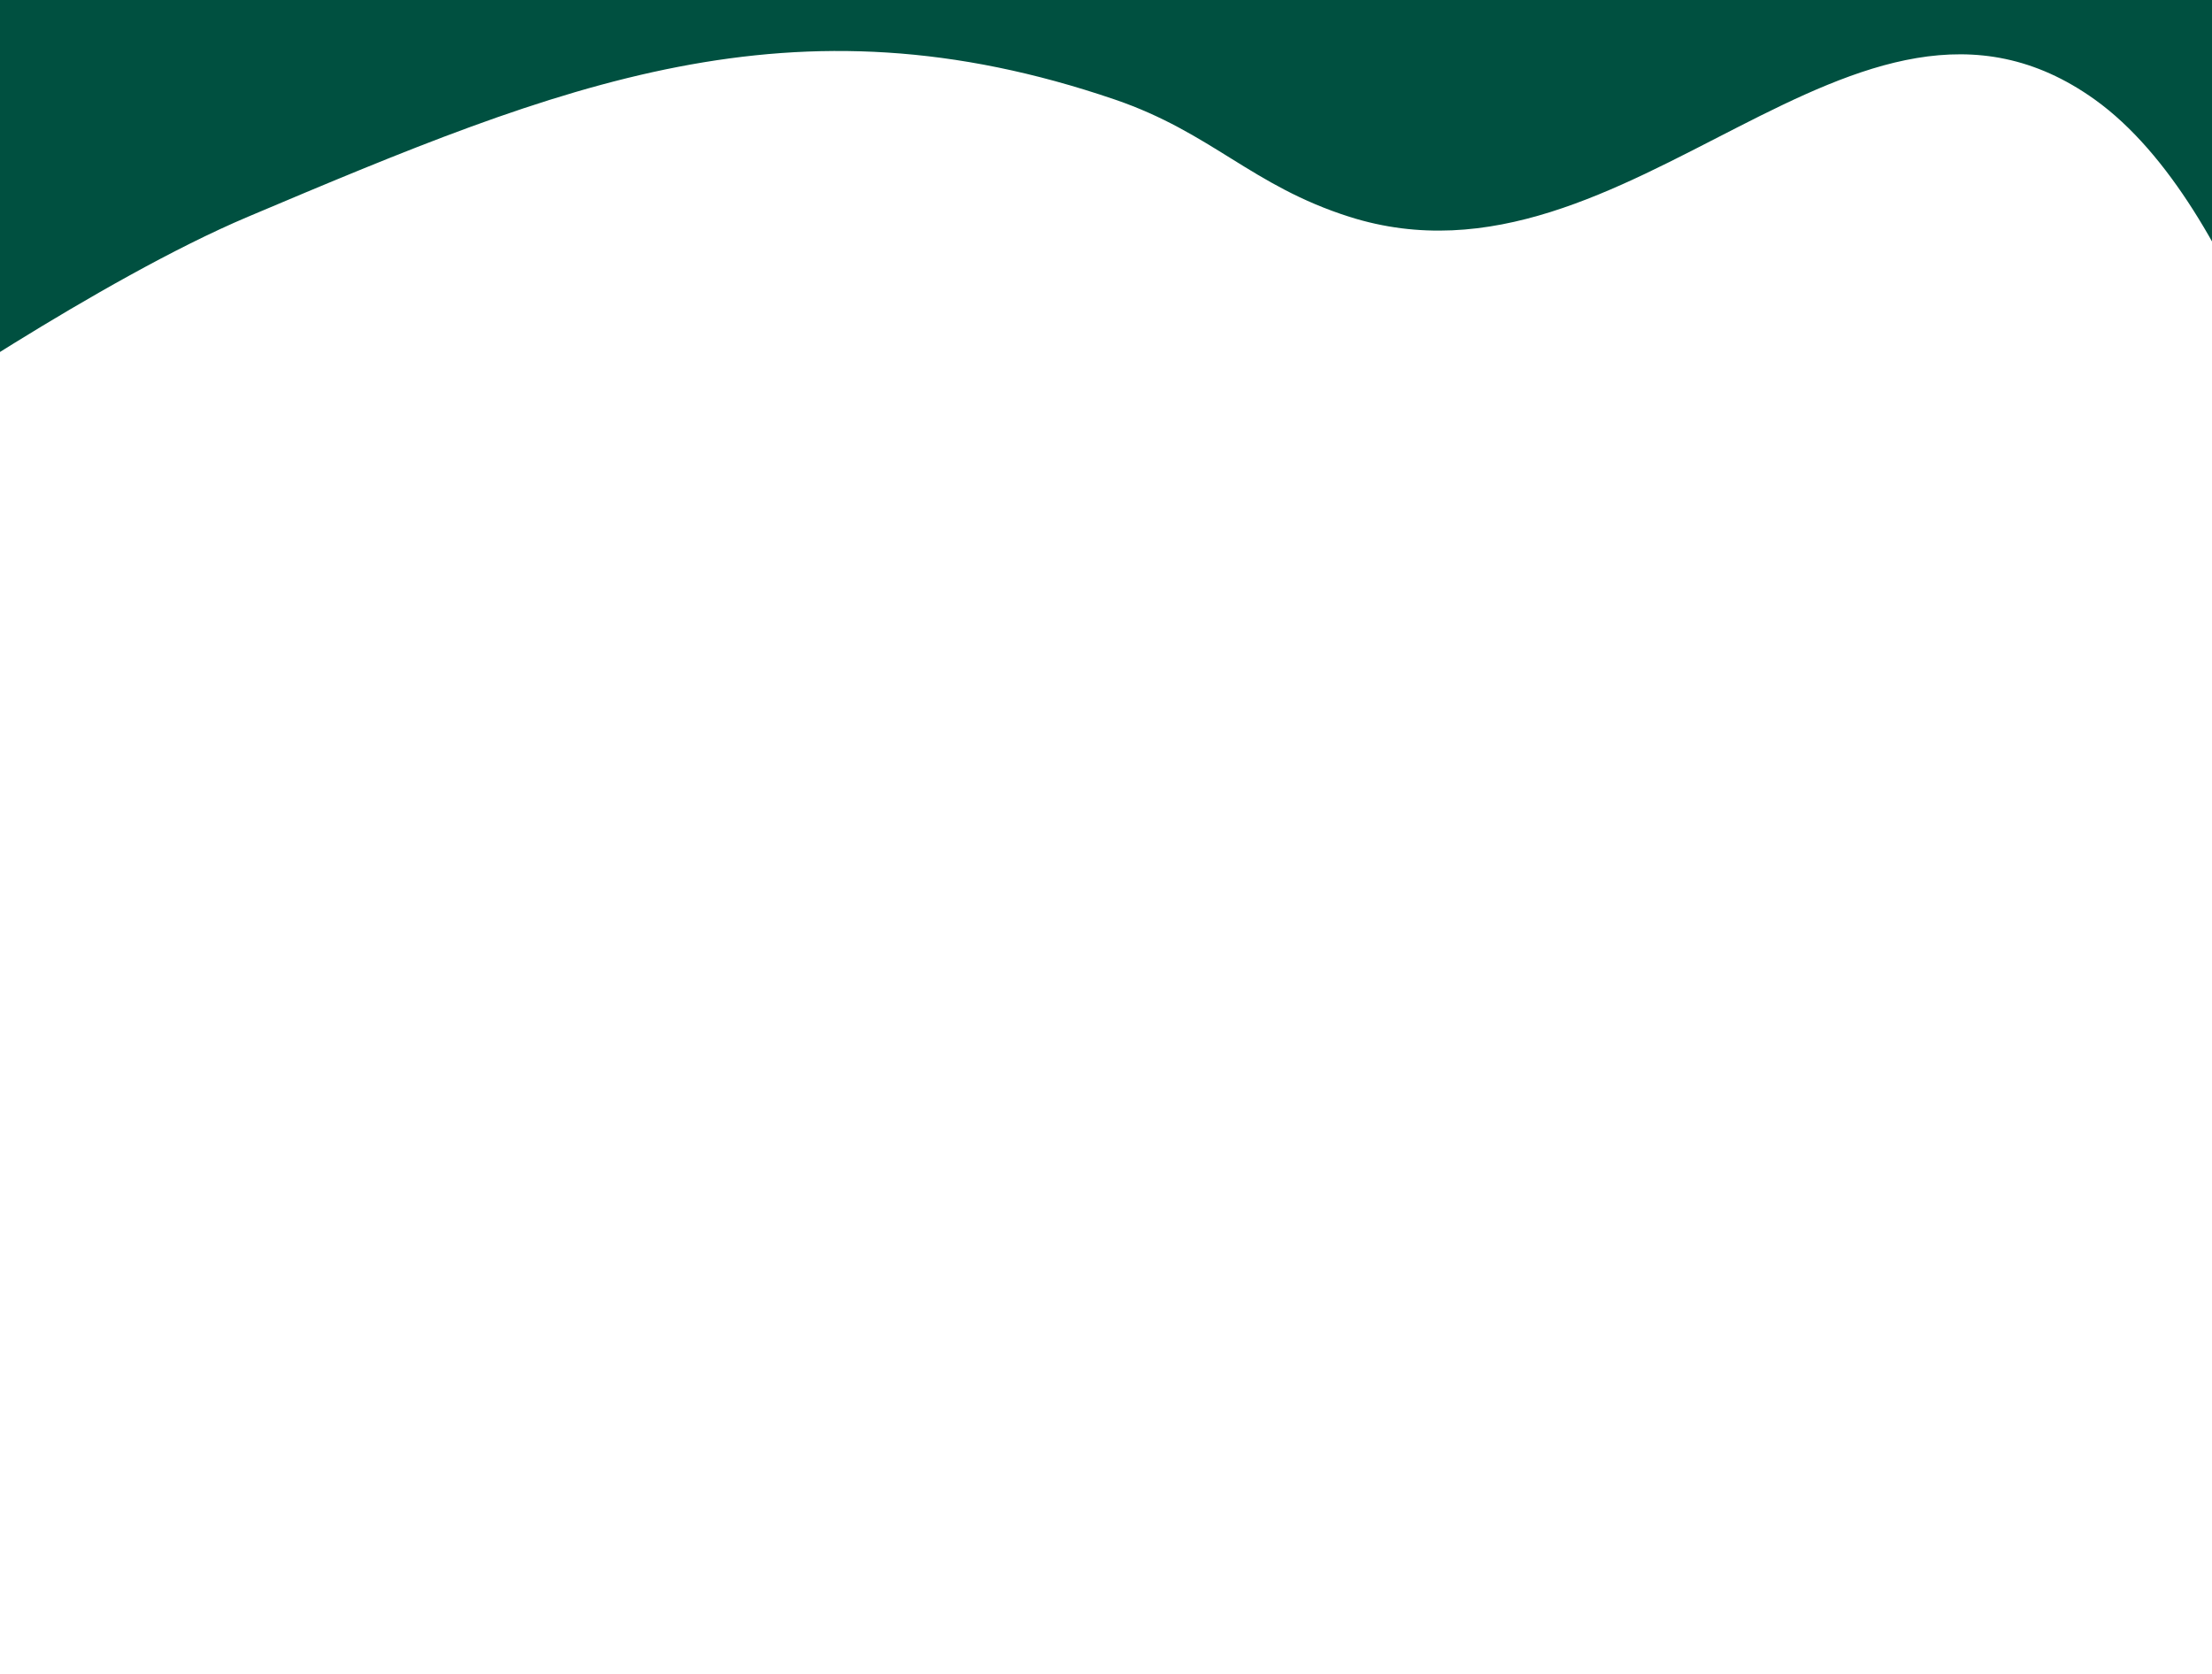 <svg xmlns="http://www.w3.org/2000/svg" width="1000" height="757" fill="none"><g clip-path="url(#a)"><path fill="#005040" d="M-49 191V-29h1097.5v263S1015.13 93.762 947 45c-108.333-77.541-210.031 93.344-337 53-44.109-14.015-62.204-38.036-106-53-146.152-49.935-249.657-7.129-391.919 53C45.174 126.279-49 191-49 191Z"/></g><defs><clipPath id="a"><path fill="#fff" d="M0 0h1000v757H0z"/></clipPath></defs></svg>